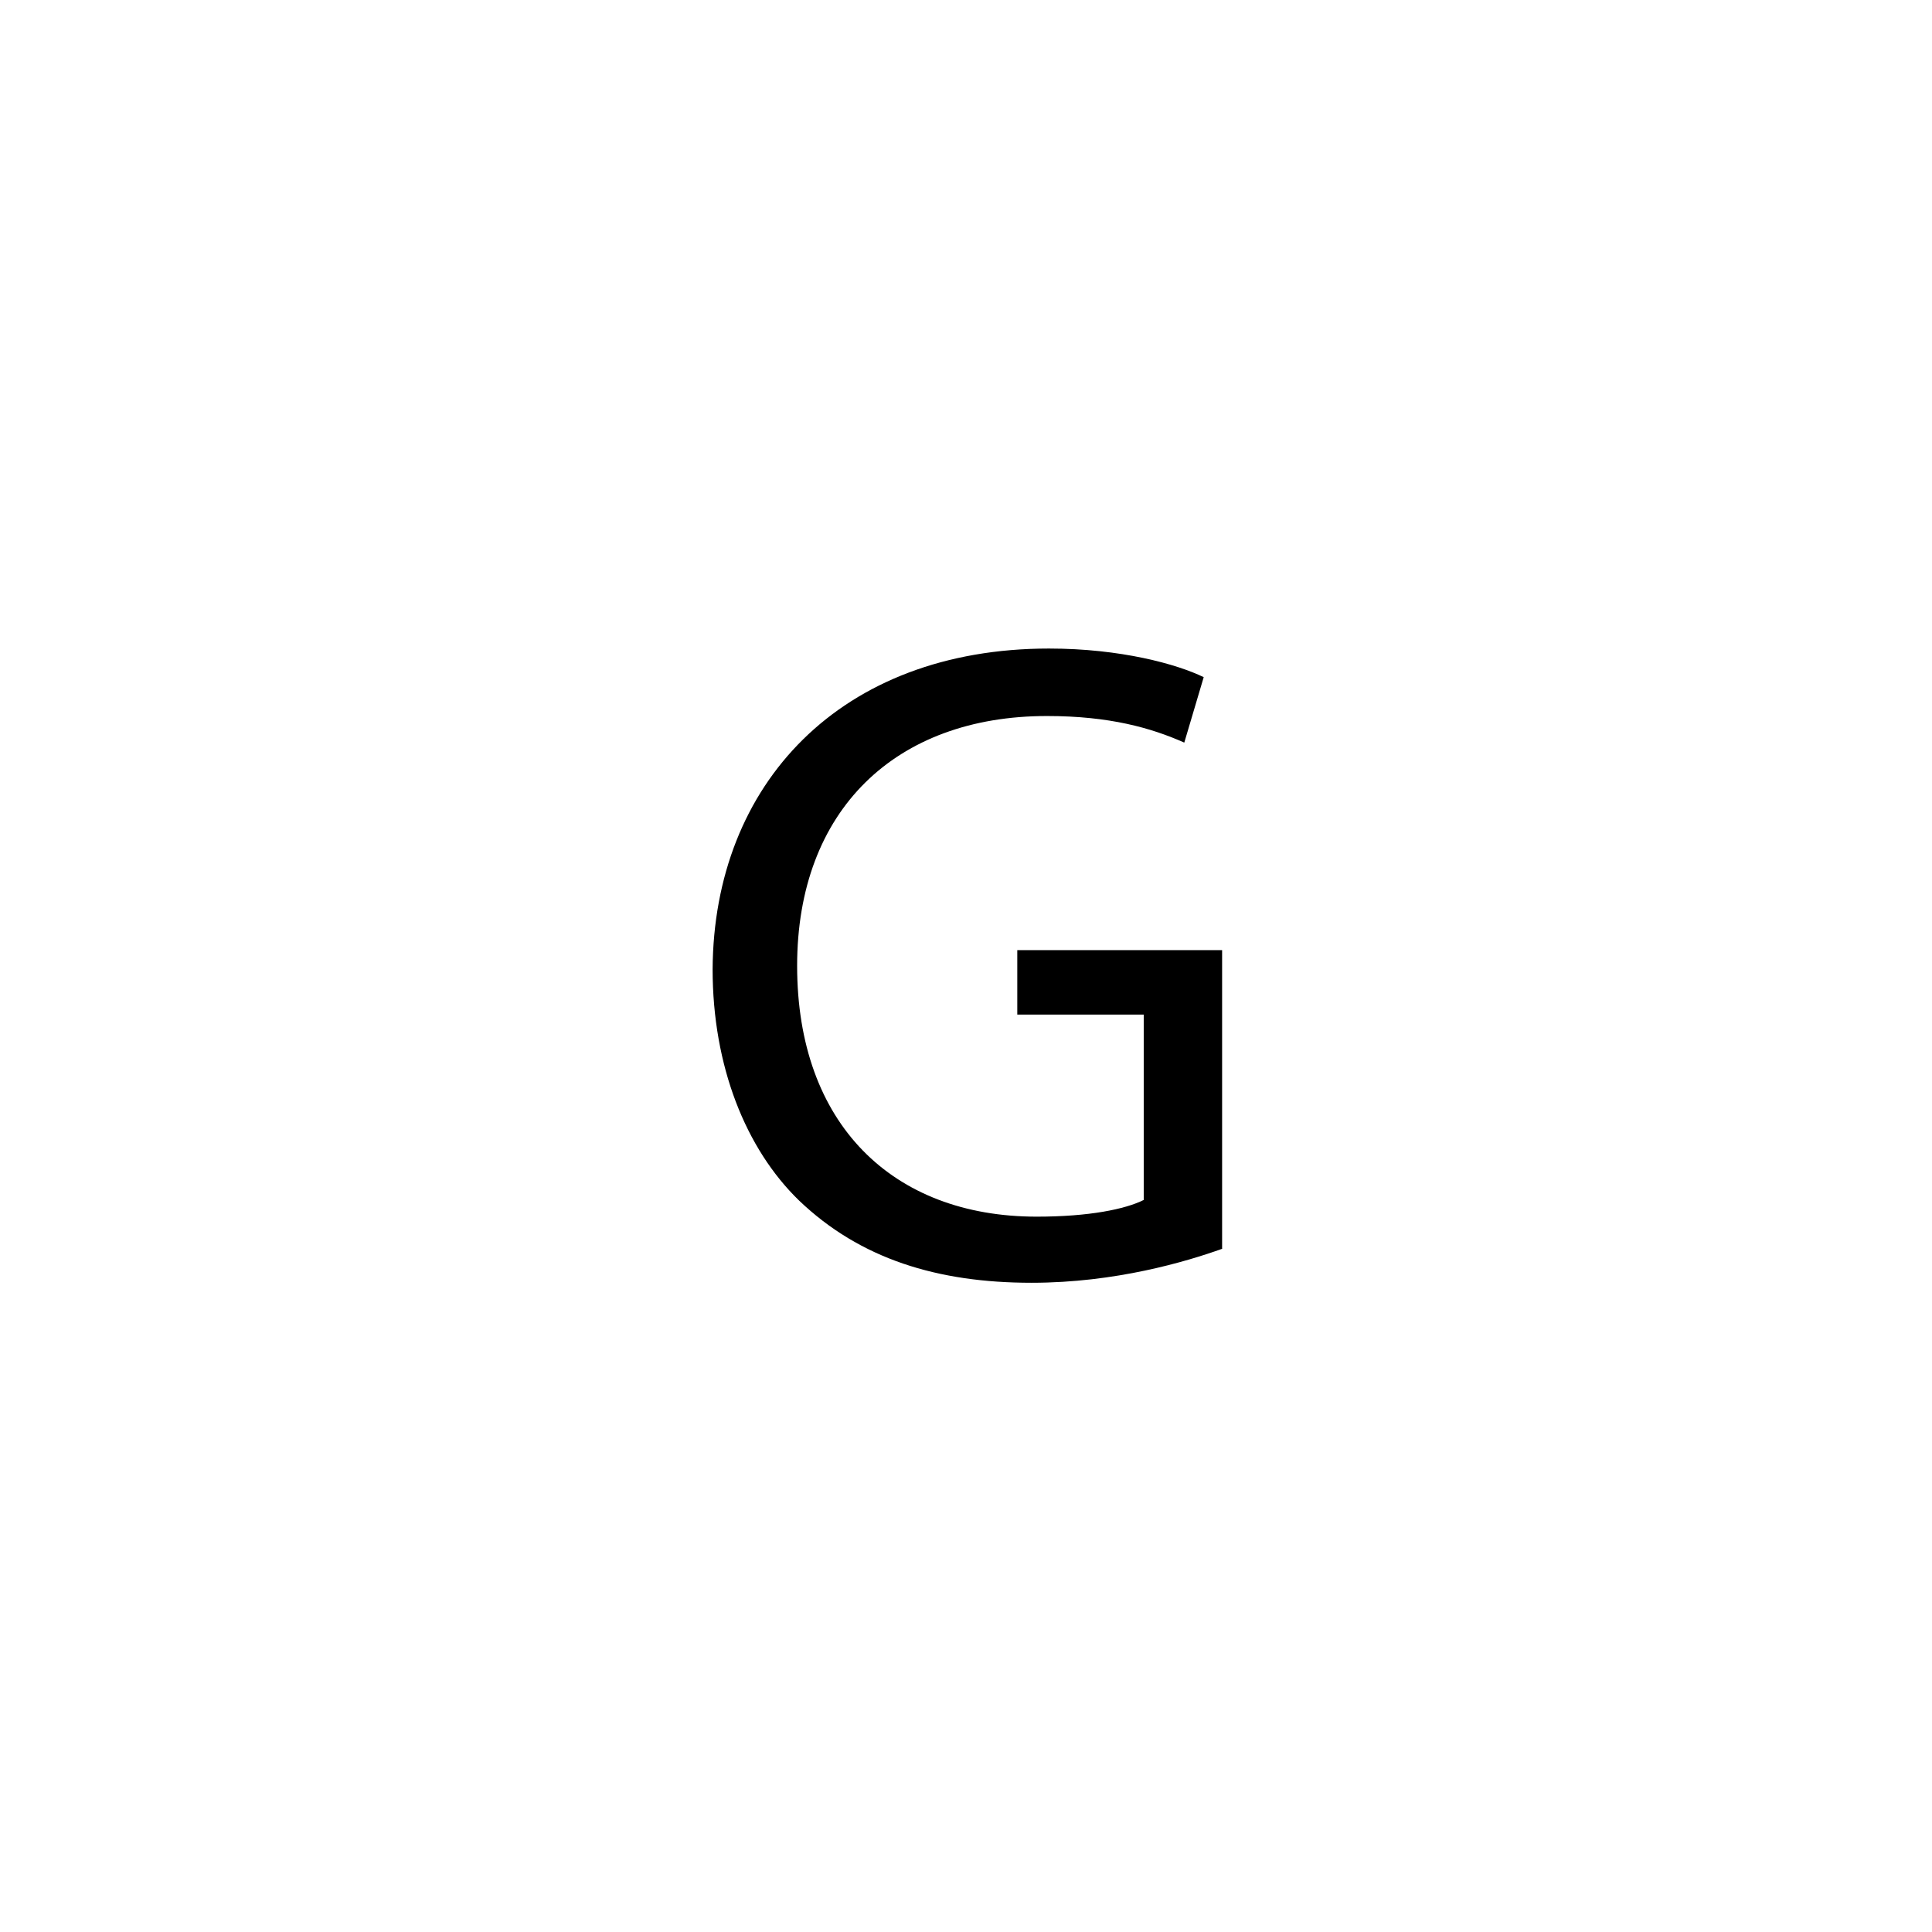 <?xml version="1.0" encoding="utf-8"?>
<!-- Generator: Adobe Illustrator 25.1.0, SVG Export Plug-In . SVG Version: 6.00 Build 0)  -->
<svg version="1.1" xmlns="http://www.w3.org/2000/svg" xmlns:xlink="http://www.w3.org/1999/xlink" x="0px" y="0px"
	 viewBox="0 0 56.69 56.69" style="enable-background:new 0 0 56.69 56.69;" xml:space="preserve">
<g id="Ebene_2">
</g>
<g id="Ebene_3">
	<g>
		<path d="M35.87,36.64c-1.06,0.38-3.14,1-5.6,1c-2.76,0-5.03-0.7-6.82-2.41c-1.57-1.52-2.54-3.95-2.54-6.79
			c0.03-5.44,3.76-9.41,9.87-9.41c2.11,0,3.76,0.46,4.54,0.84l-0.57,1.92c-0.97-0.43-2.19-0.78-4.03-0.78
			c-4.44,0-7.33,2.76-7.33,7.33c0,4.63,2.79,7.36,7.03,7.36c1.54,0,2.6-0.22,3.14-0.49v-5.44h-3.71v-1.89h6.01V36.64z"/>
	</g>
</g>
</svg>

